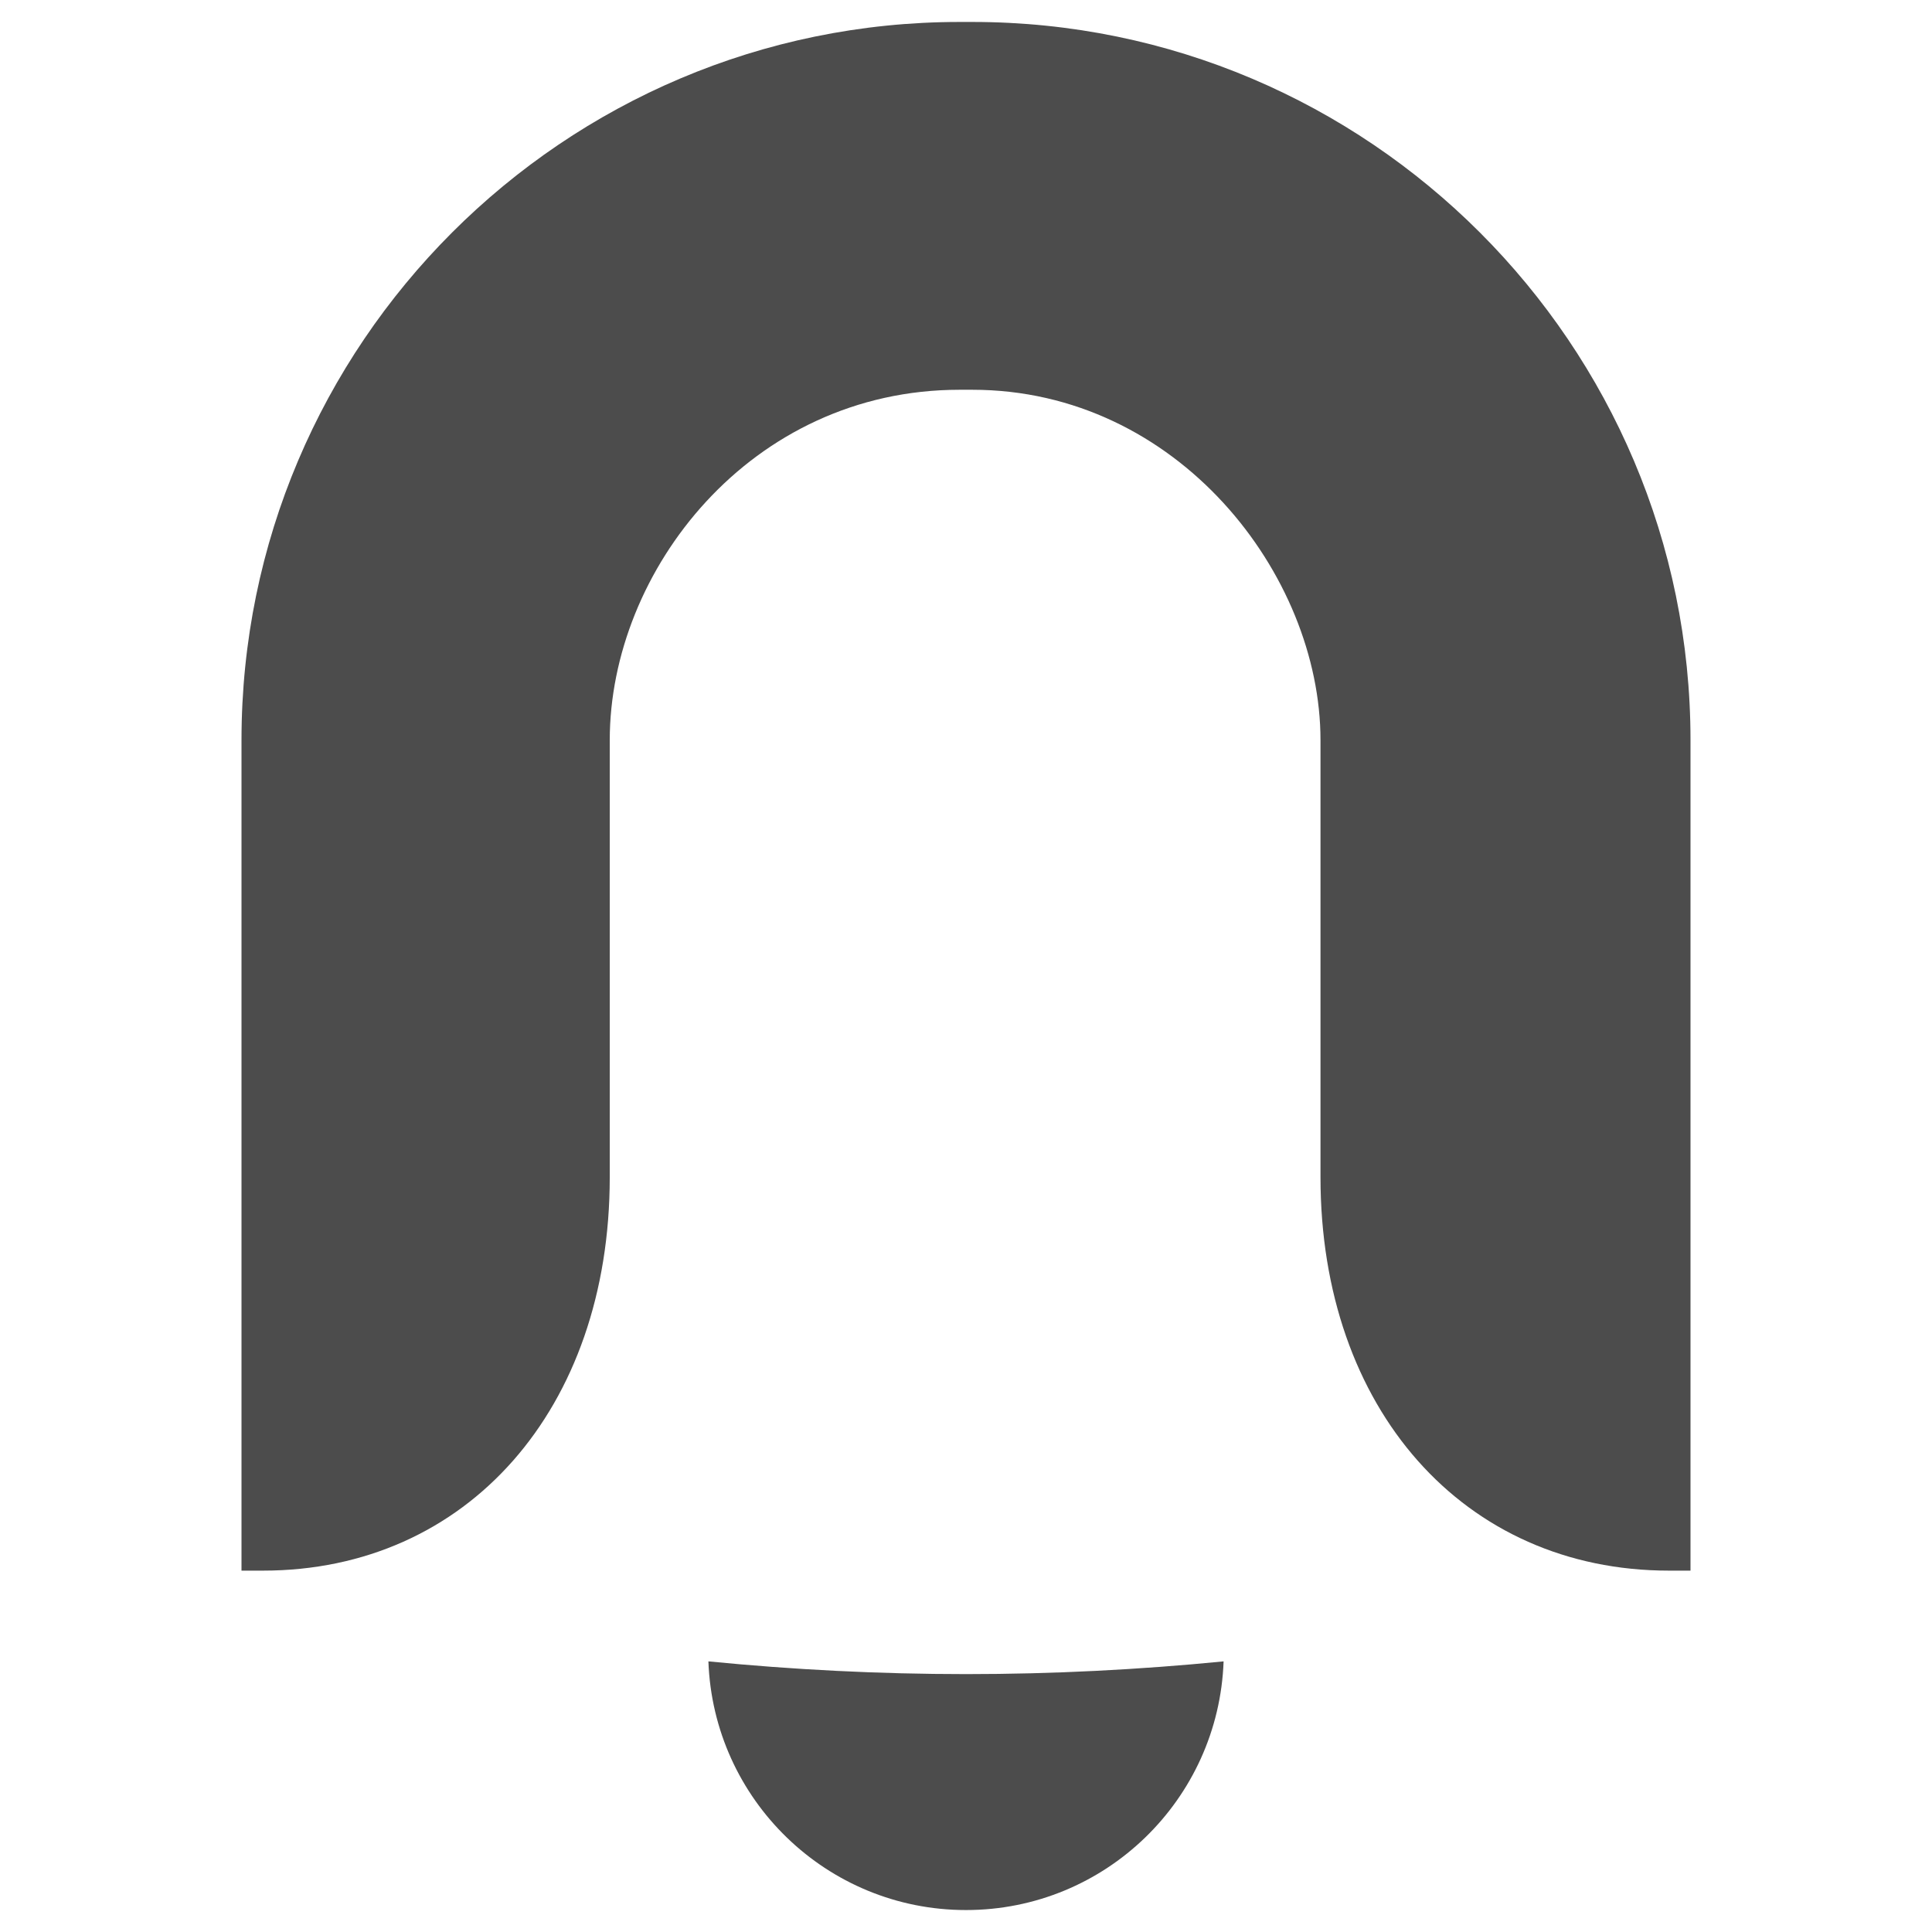 ﻿<?xml version="1.0" encoding="utf-8"?>
<svg version="1.0" xmlns="http://www.w3.org/2000/svg" xmlns:xlink="http://www.w3.org/1999/xlink" x="0px" y="0px"
     viewBox="0 0 132 132" enable-background="new 0 0 132 132" xml:space="preserve">
<g>
	<g>
		<path fill="rgb(30%, 30%, 30%)" d="M66.44,1.5h-0.88C38.51,1.5,16.5,23.51,16.5,50.57v56.74h1.47c13.95,0,23.69-11.05,23.69-26.88V50.57
			c0-11.56,9.61-23.94,23.9-23.94h0.87c14.02,0,23.79,12.62,23.79,23.94v29.86c0,15.82,9.79,26.88,23.81,26.88h1.47V50.57
			C115.5,23.51,93.49,1.5,66.44,1.5z"/>
	</g>
	<path fill="rgb(30%, 30%, 30%)" d="M66,114.38c-5.94,0-11.81-0.3-17.6-0.87c0.34,9.44,8.08,16.99,17.6,16.99c9.52,0,17.26-7.55,17.6-16.99
		C77.81,114.08,71.94,114.38,66,114.38z"/>
</g>
</svg>
